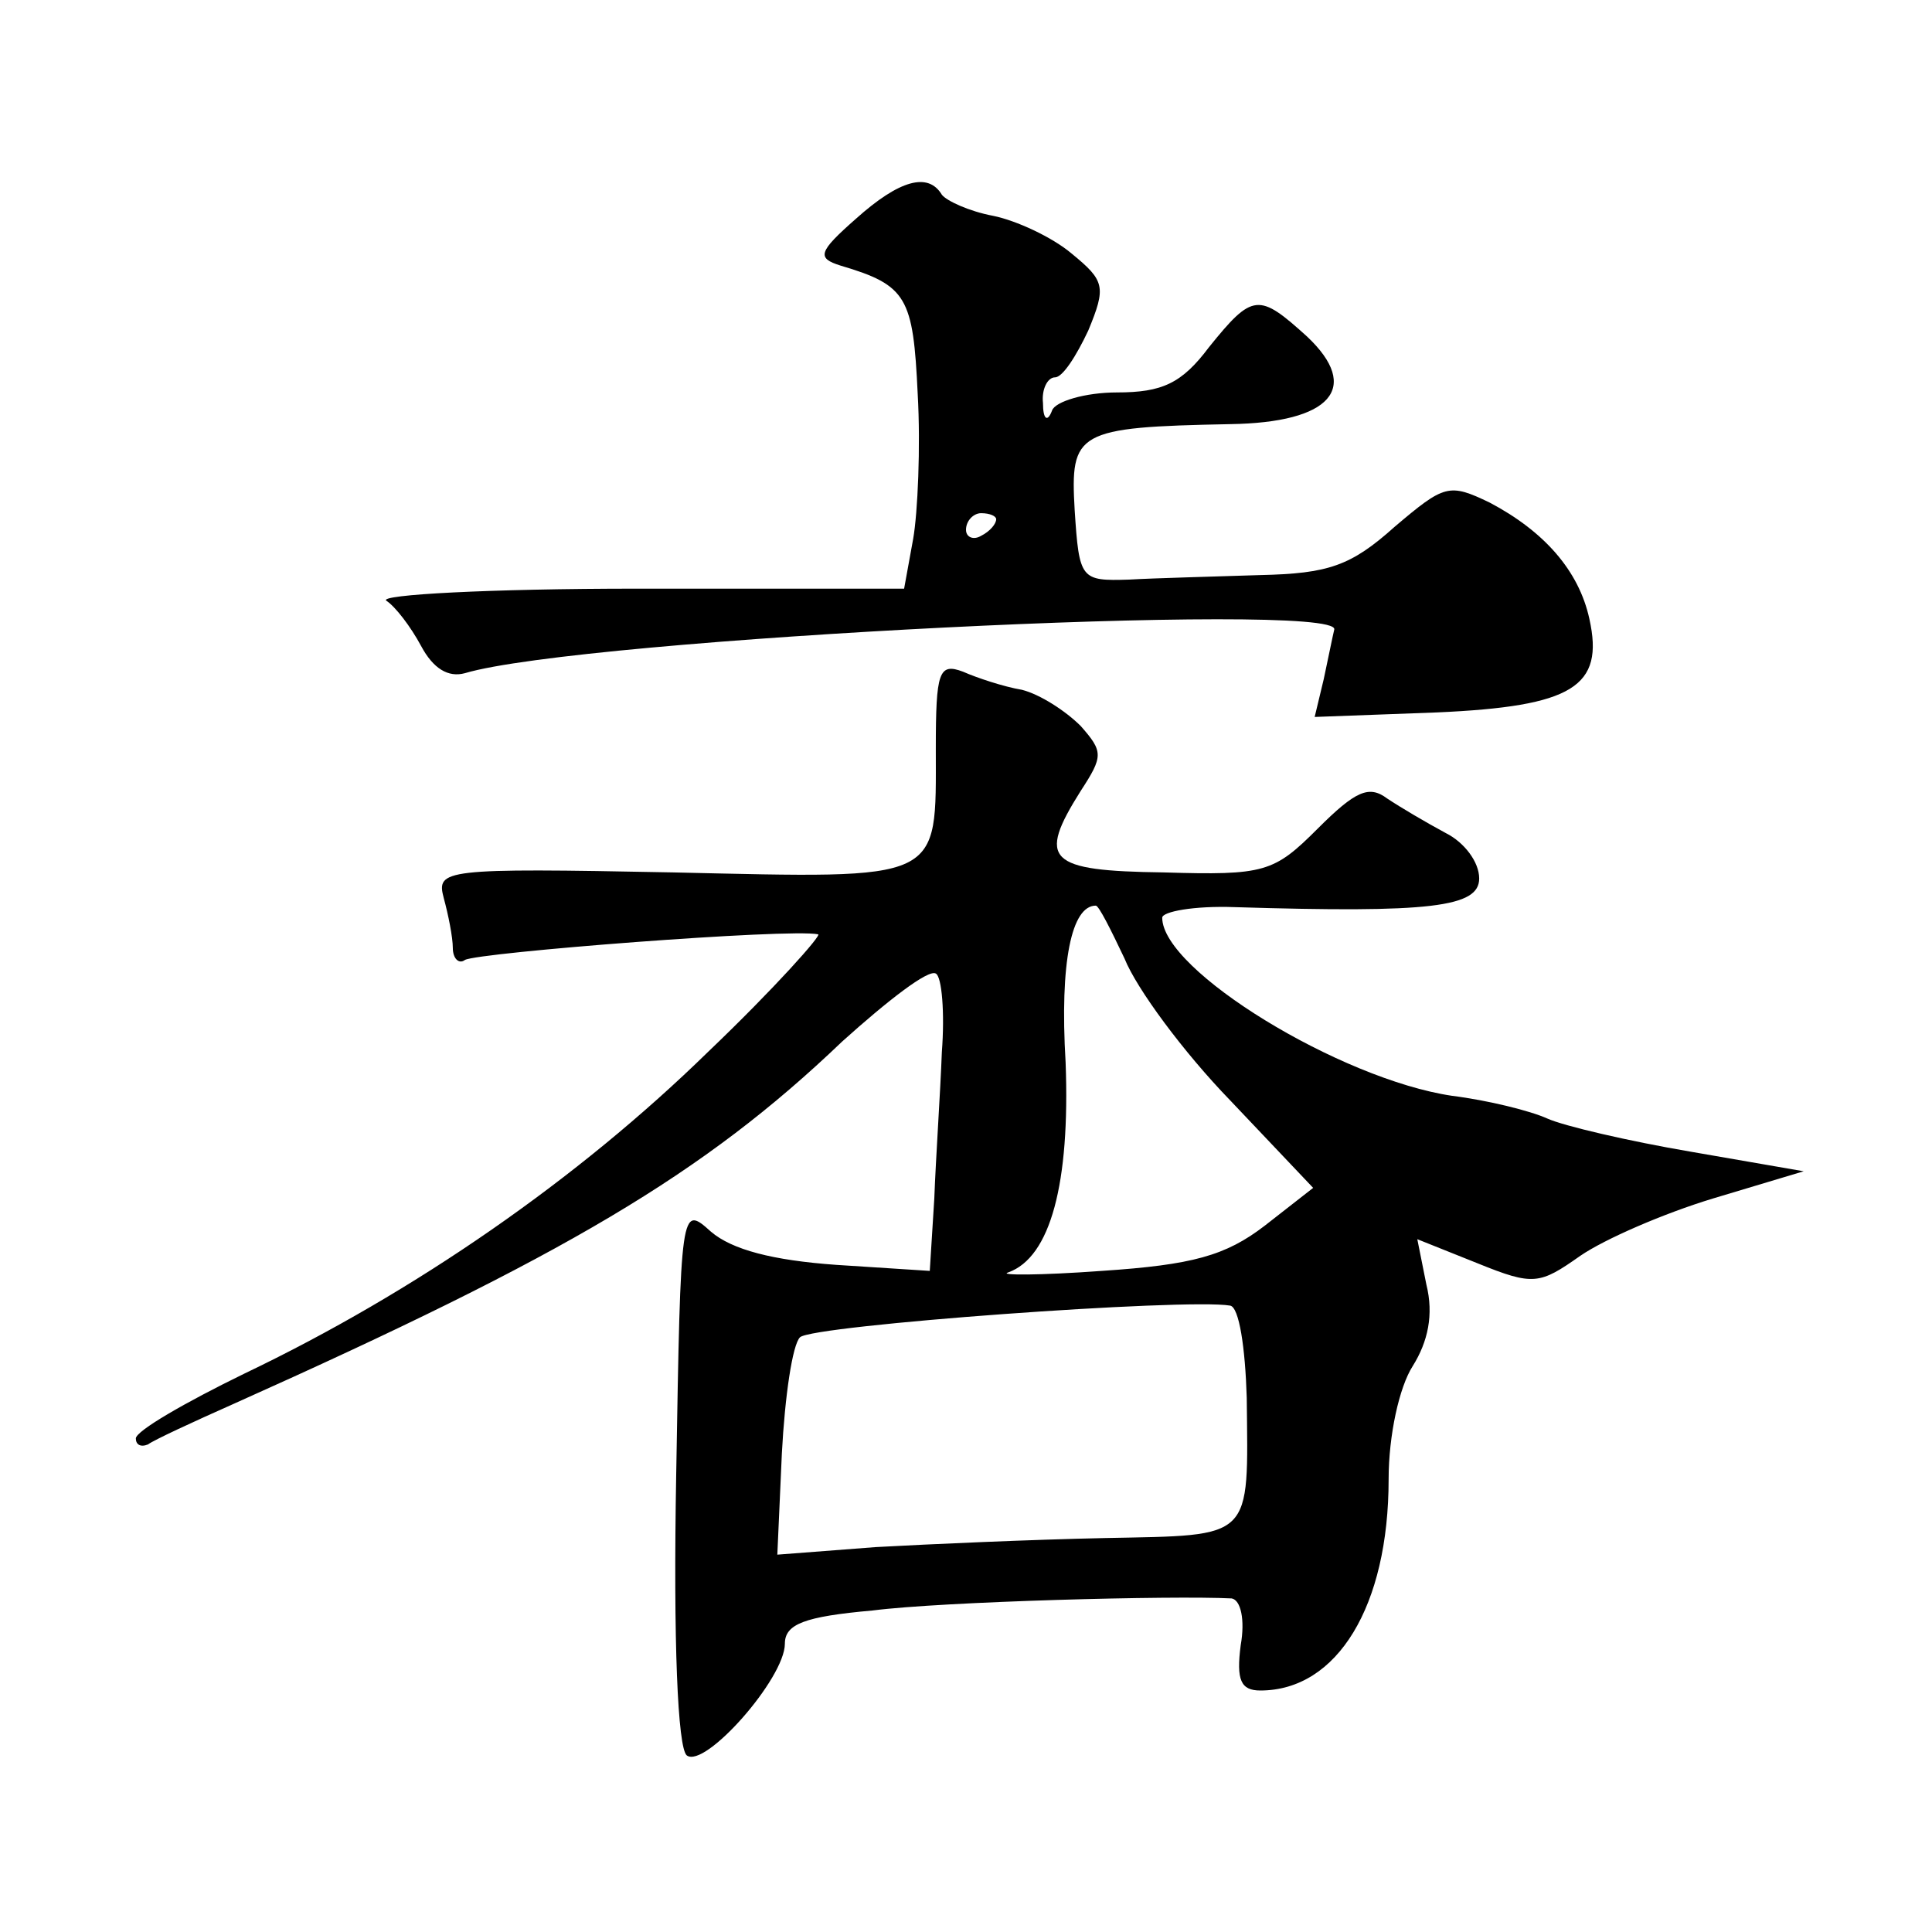 <?xml version="1.0" standalone="no"?>
<!DOCTYPE svg PUBLIC "-//W3C//DTD SVG 20010904//EN"
 "http://www.w3.org/TR/2001/REC-SVG-20010904/DTD/svg10.dtd">
<svg version="1.0" xmlns="http://www.w3.org/2000/svg"
 width="128pt" height="128pt" viewBox="0 0 128 128"
 preserveAspectRatio="xMidYMid meet">
<g transform="translate(0,128) scale(0.1,-0.1)"
fill="#0" stroke="none">
<path d="M567 1135 c-25 -22 -26 -26 -10 -31 44 -13 48 -21 51 -85 2 -35 0 -79
-3 -96 l-6 -33 -177 0 c-97 0 -172 -4 -166 -8 6 -4 16 -17 23 -30 8 -15 18 -21
29 -18 77 23 579 48 576 29 -1 -4 -4 -19 -7 -33 l-6 -25 81 3 c90 4 111 17 101
62 -7 32 -30 58 -66 77 -27 13 -30 12 -63 -16 -29 -26 -44 -31 -89 -32 -30 -1 -70
-2 -87 -3 -32 -1 -33 0 -36 46 -3 52 1 55 103 57 67 1 87 24 51 58 -32 29 -36 29
-65 -7 -18 -24 -31 -30 -61 -30 -21 0 -41 -6 -43 -12 -3 -8 -6 -6 -6 5 -1 9 3 17
8 17 5 0 14 14 22 31 12 29 11 33 -11 51 -13 11 -37 22 -52 25 -16 3 -31 10 -34
14 -9 15 -28 10 -57 -16z m93 -199 c0 -3 -4 -8 -10 -11 -5 -3 -10 -1 -10 4 0 6
5 11 10 11 6 0 10 -2 10 -4z M620 784 c0 -89 6 -86 -174 -82 -153 3 -157 2 -152
-17 3 -11 6 -26 6 -33 0 -7 4 -11 8 -8 9 5 215 21 234 17 3 0 -29 -36 -73 -78 -86
-84 -194 -159 -307 -213 -39 -19 -72 -38 -72 -43 0 -4 3 -6 8 -4 4 3 30 15 57 27
219 98 311 152 403 240 30 27 57 48 62 45 4 -2 6 -26 4 -52 -1 -27 -4 -70 -5 -97
l-3 -48 -62 4 c-42 3 -69 10 -83 22 -20 18 -20 17 -23 -161 -2 -111 1 -181 7 -186
12 -9 65 51 65 74 0 13 13 18 58 22 47 6 199 10 238 8 6 -1 9 -14 6 -31 -3 -23
0 -30 13 -30 51 0 85 56 85 140 0 29 7 61 16 75 10 16 14 34 9 54 l-6 30 40 -16
c37 -15 41 -14 68 5 16 11 55 28 88 38 l60 18 -75 13 c-41 7 -84 17 -95 22 -11
5 -39 12 -63 15 -74 11 -192 83 -192 118 0 4 21 8 48 7 130 -4 162 0 162 19 0 11
-10 24 -22 30 -13 7 -30 17 -39 23 -12 9 -21 5 -46 -20 -29 -29 -35 -31 -102 -29
-77 1 -84 8 -55 54 15 23 15 26 0 43 -10 10 -27 21 -39 24 -12 2 -30 8 -39 12 -16
6 -18 0 -18 -51z m125 -139 c8 -20 39 -62 70 -94 l55 -58 -32 -25 c-26 -20 -48
-26 -108 -30 -41 -3 -69 -3 -62 -1 28 10 41 59 38 139 -4 67 4 104 20 104 2 0 10
-16 19 -35z m81 -291 c1 -95 5 -91 -94 -93 -48 -1 -116 -4 -152 -6 l-65 -5 3 67
c2 38 7 72 12 77 8 8 256 26 285 21 6 -1 10 -28 11 -61z"/>
</g>
</svg>
